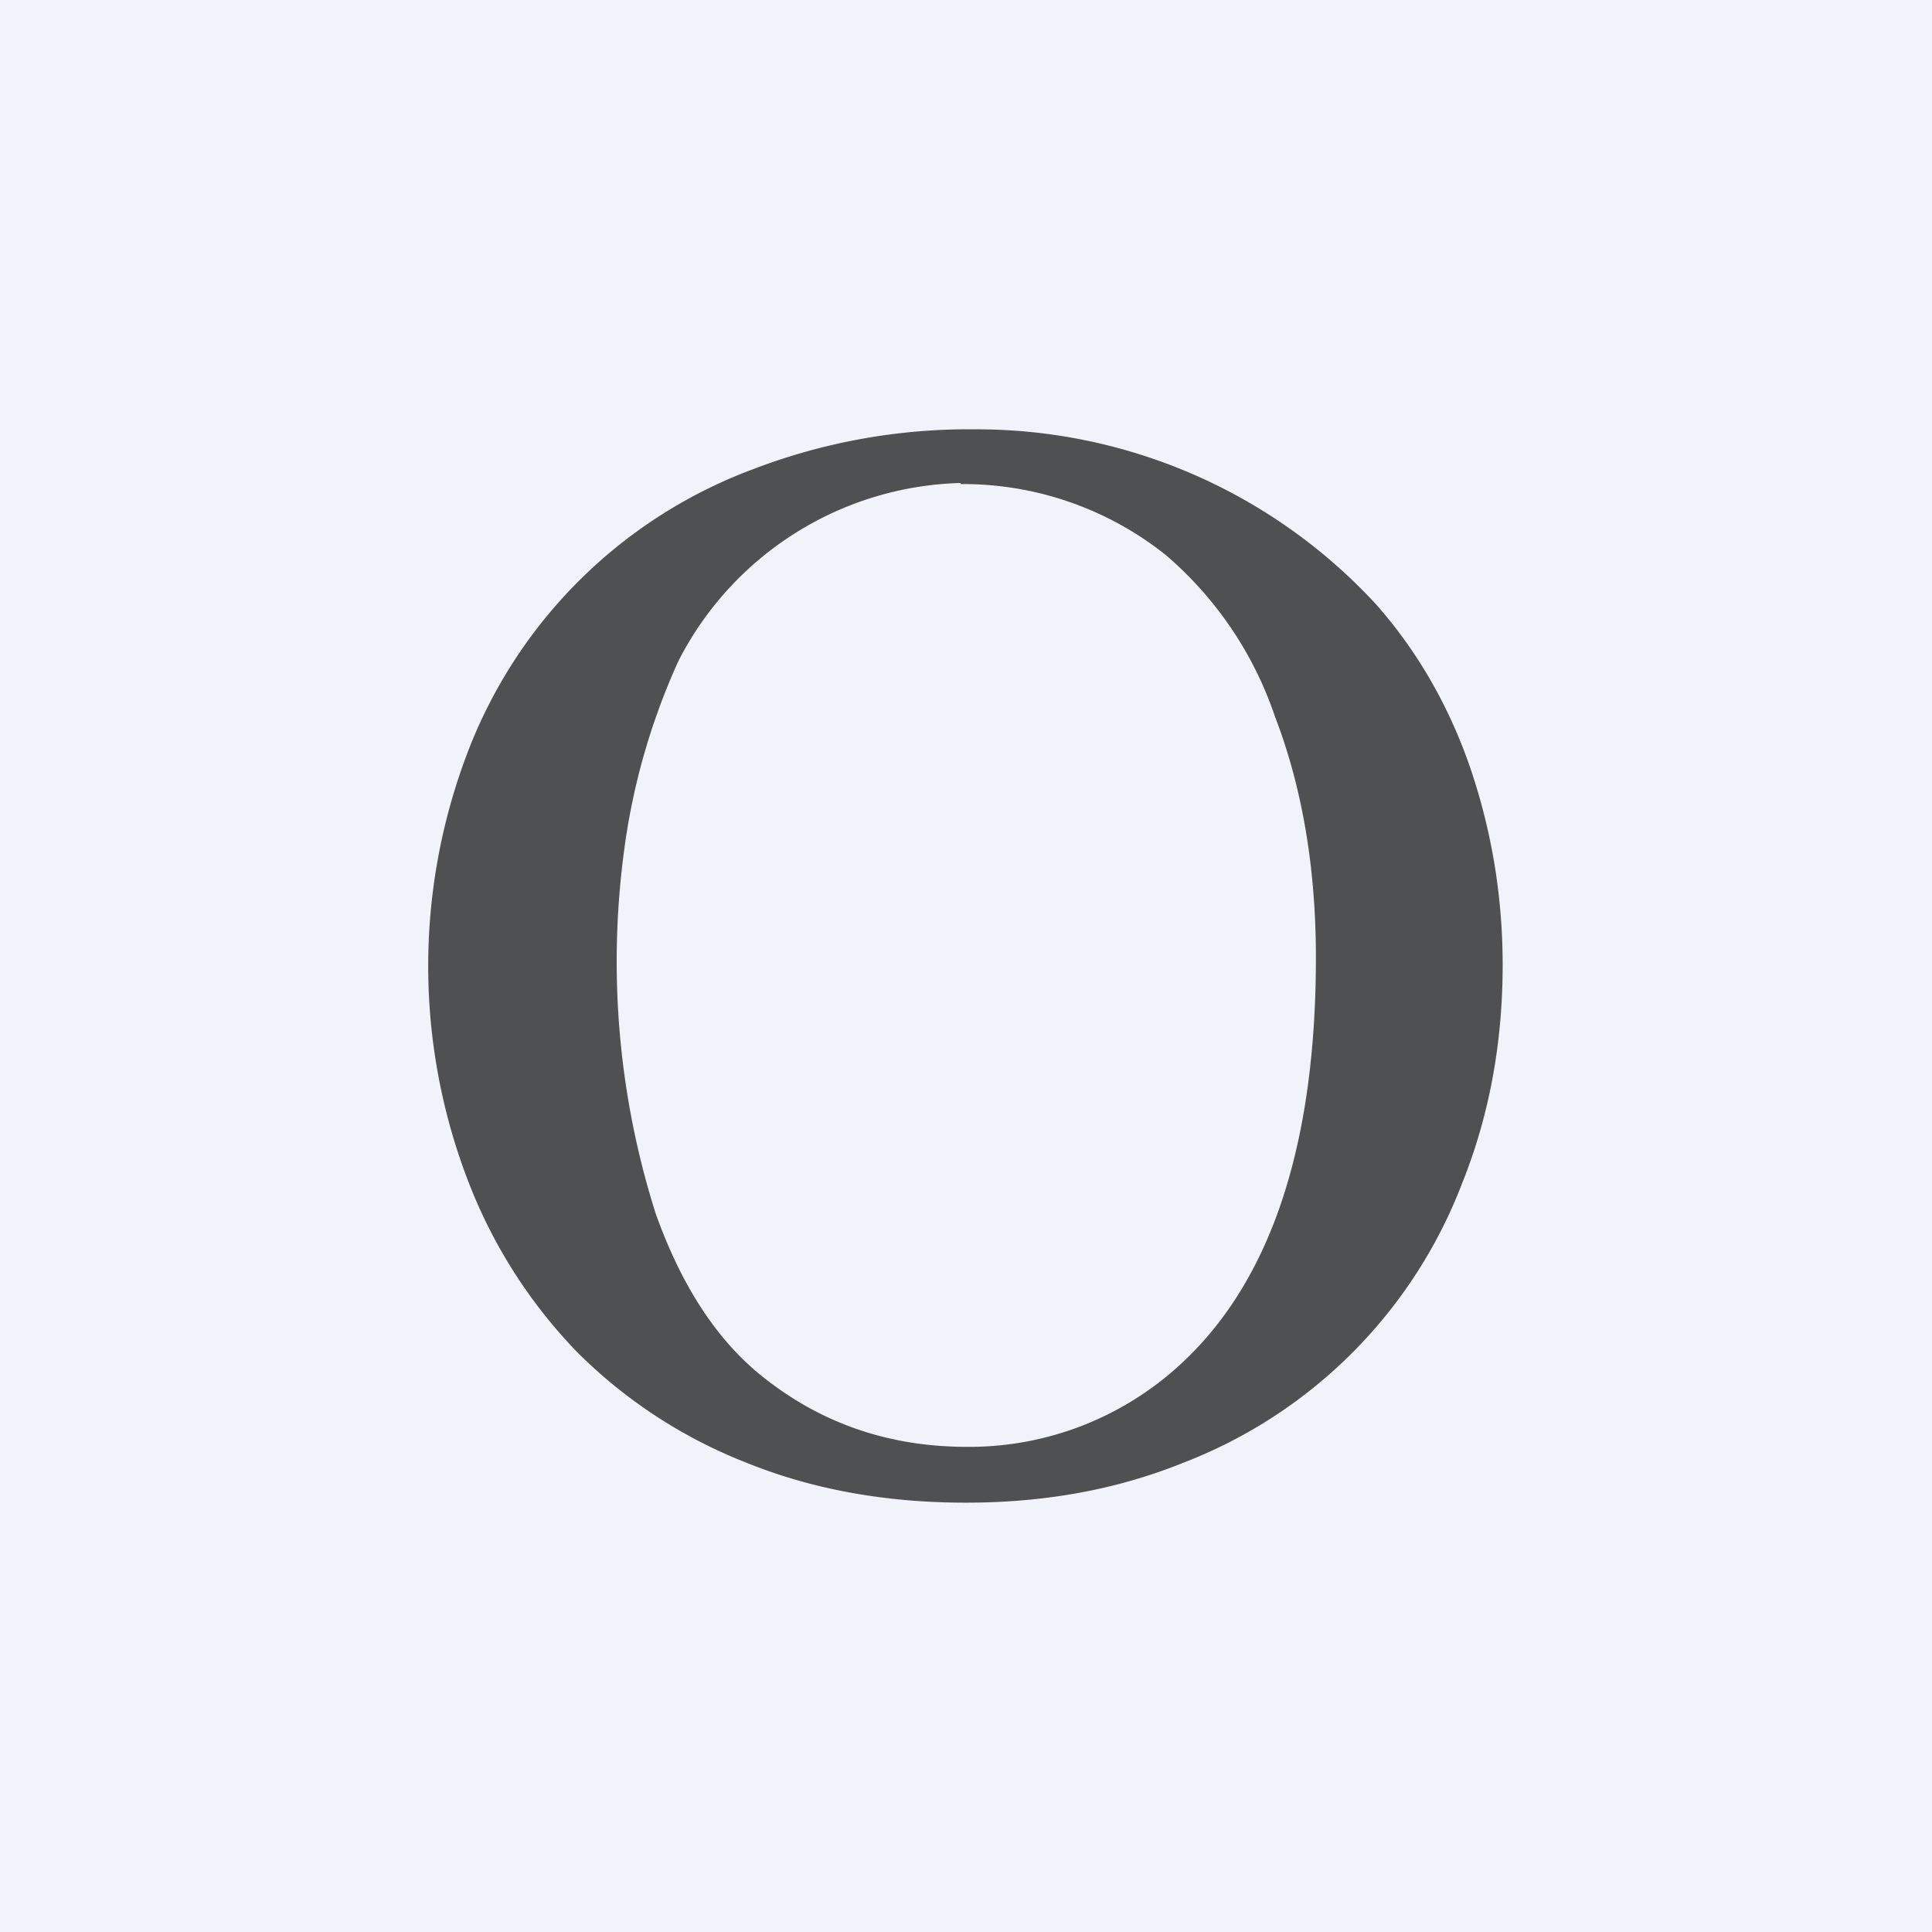 <!-- by TradingView --><svg width="18" height="18" viewBox="0 0 18 18" xmlns="http://www.w3.org/2000/svg"><path fill="#F0F3FA" d="M0 0h18v18H0z"/><path d="M9.08 4a5.06 5.06 0 0 1 3.74 1.63c.38.43.67.93.87 1.5.2.58.31 1.2.31 1.86 0 .74-.13 1.42-.38 2.04a4.52 4.52 0 0 1-2.6 2.6c-.62.25-1.29.37-2.02.37-.74 0-1.42-.12-2.04-.37a4.6 4.6 0 0 1-1.58-1.03A4.72 4.72 0 0 1 4.36 11a5.58 5.58 0 0 1 .02-4.05 4.54 4.54 0 0 1 2.64-2.58A5.6 5.6 0 0 1 9.08 4Zm-.13.5a3.04 3.04 0 0 0-2.63 1.66 6.23 6.23 0 0 0-.51 1.8 7.77 7.77 0 0 0 .3 3.35c.24.67.57 1.18 1 1.52.54.43 1.17.65 1.9.65a2.9 2.9 0 0 0 2-.78c.83-.77 1.25-2.03 1.25-3.78 0-.84-.13-1.59-.38-2.24a3.42 3.42 0 0 0-1.02-1.51 3.03 3.03 0 0 0-1.91-.66Z" fill="#4F5052"/></svg>